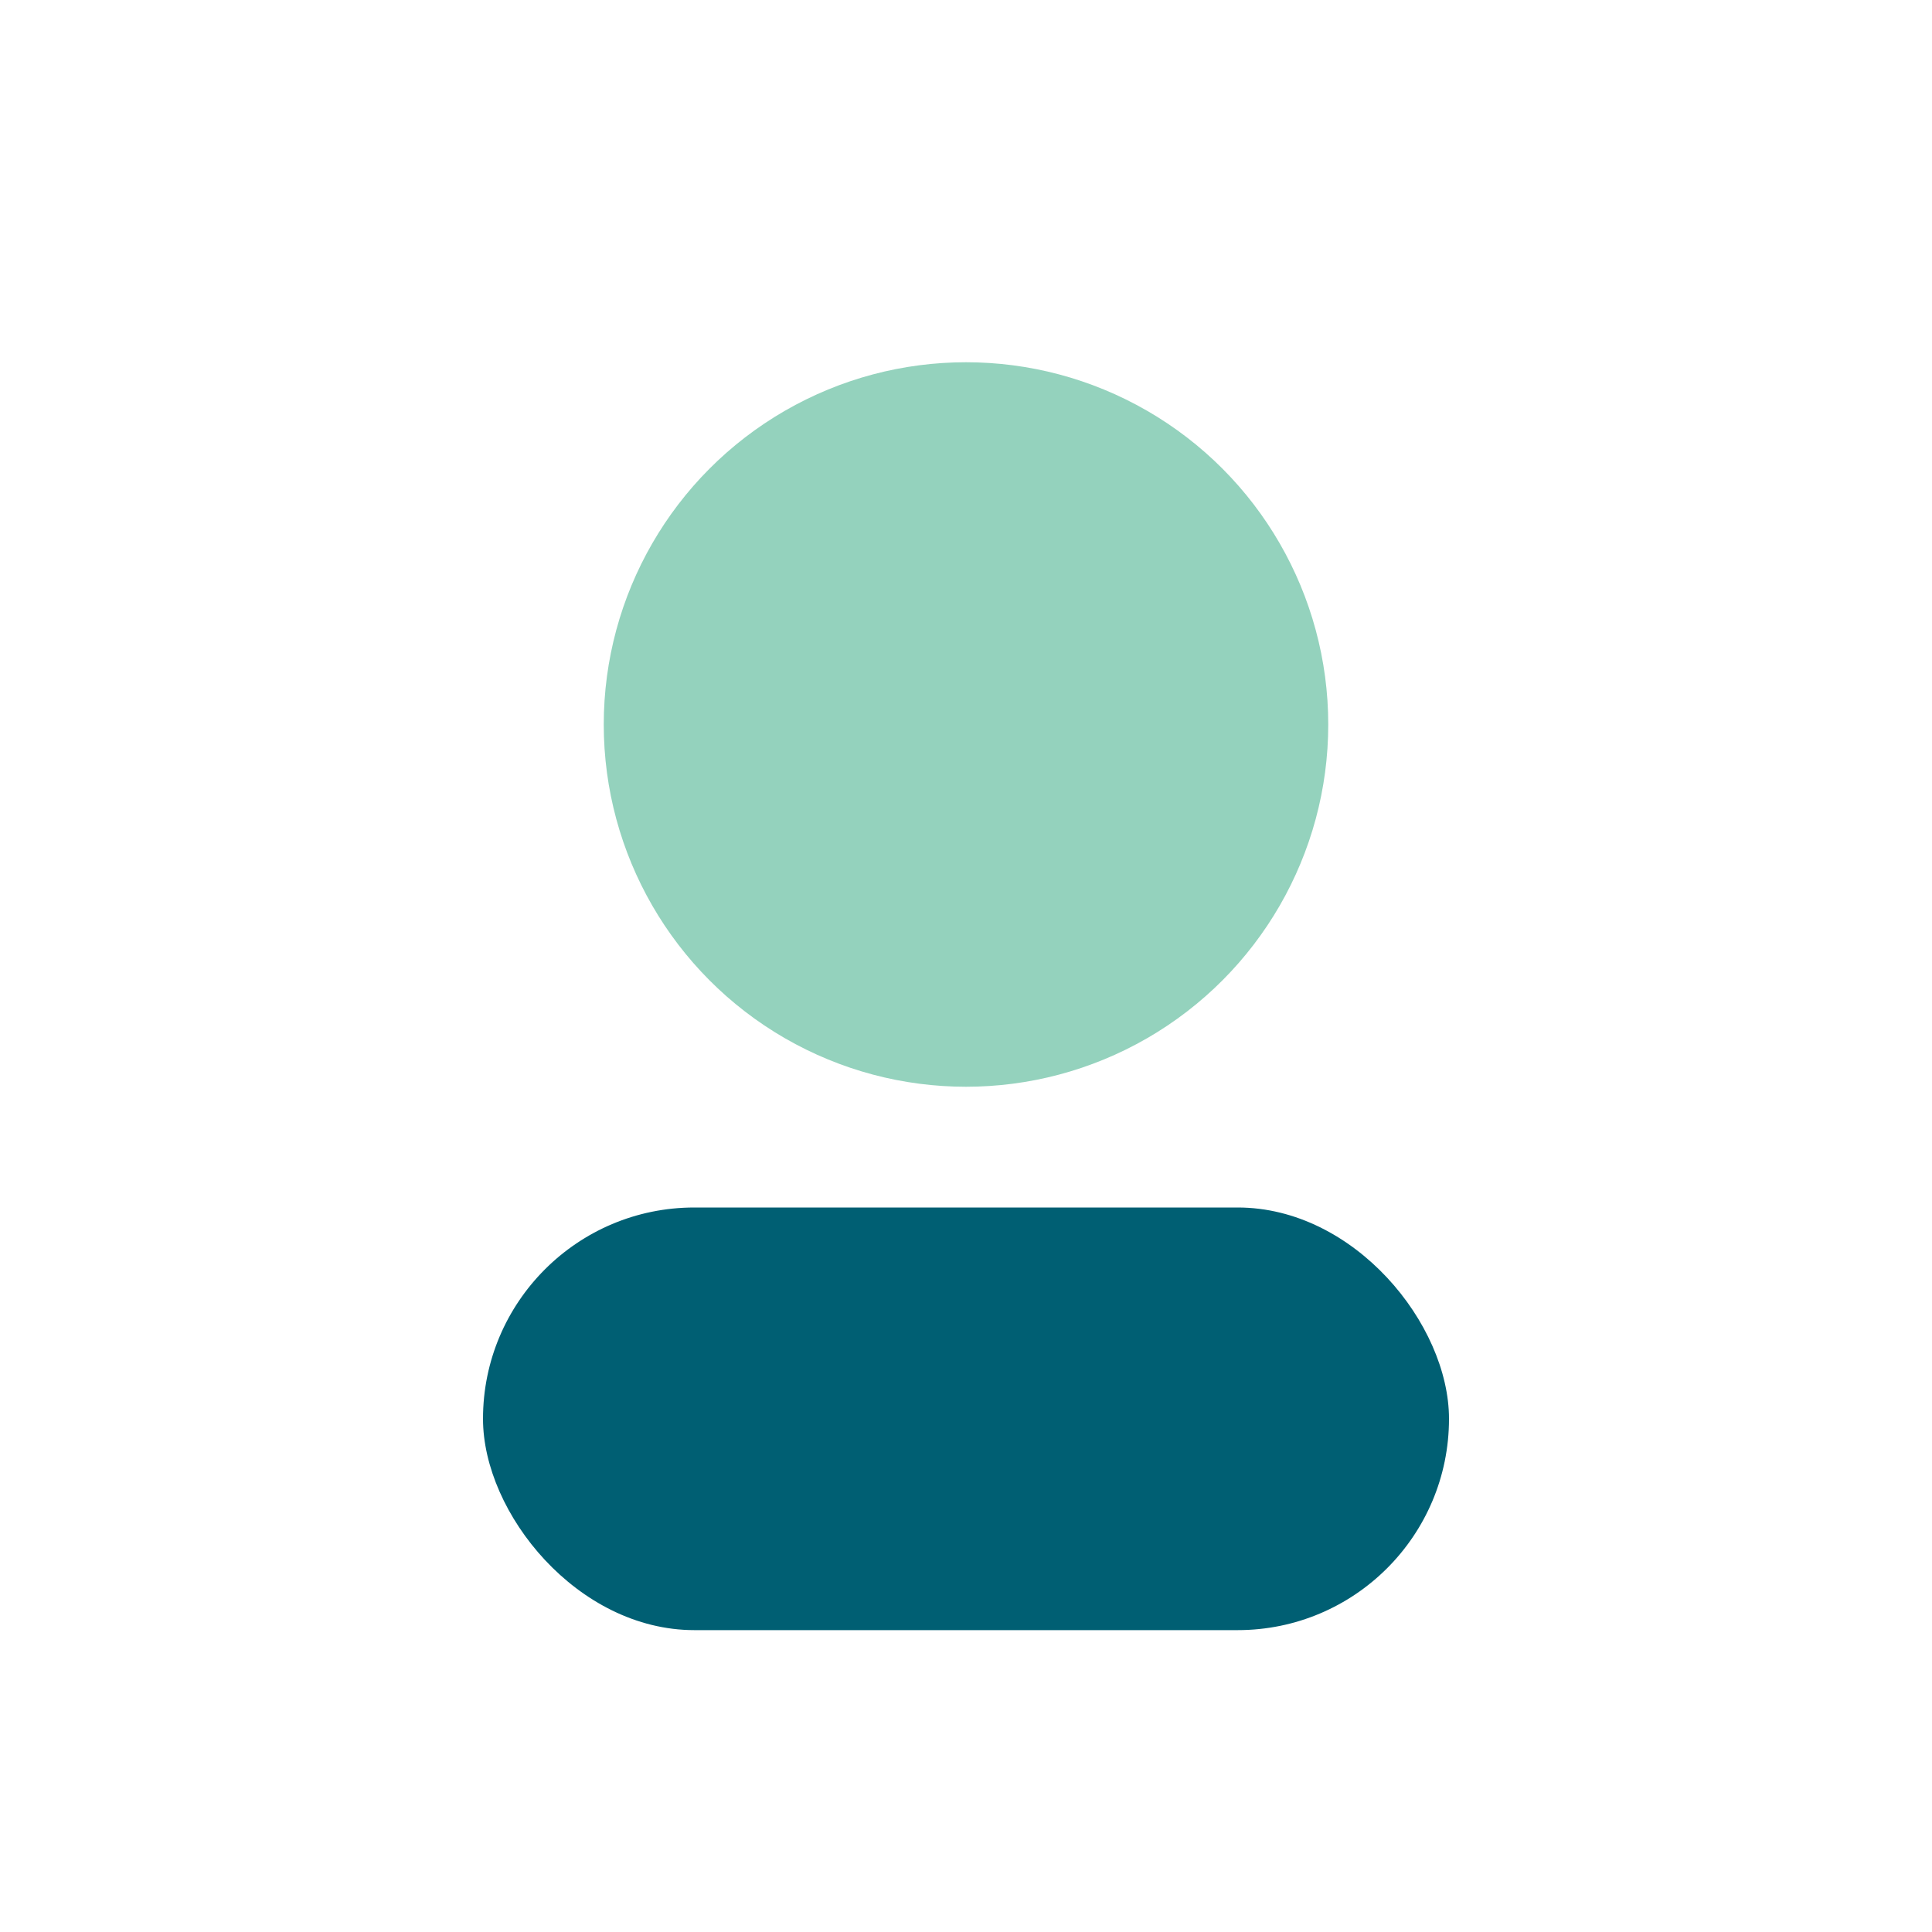 <?xml version="1.0" encoding="UTF-8"?>
<svg xmlns="http://www.w3.org/2000/svg" width="32" height="32" viewBox="0 0 32 32"><circle cx="16" cy="12" r="6" fill="#94D2BD"/><rect x="8" y="20" width="16" height="7" rx="3.5" fill="#005F73"/></svg>